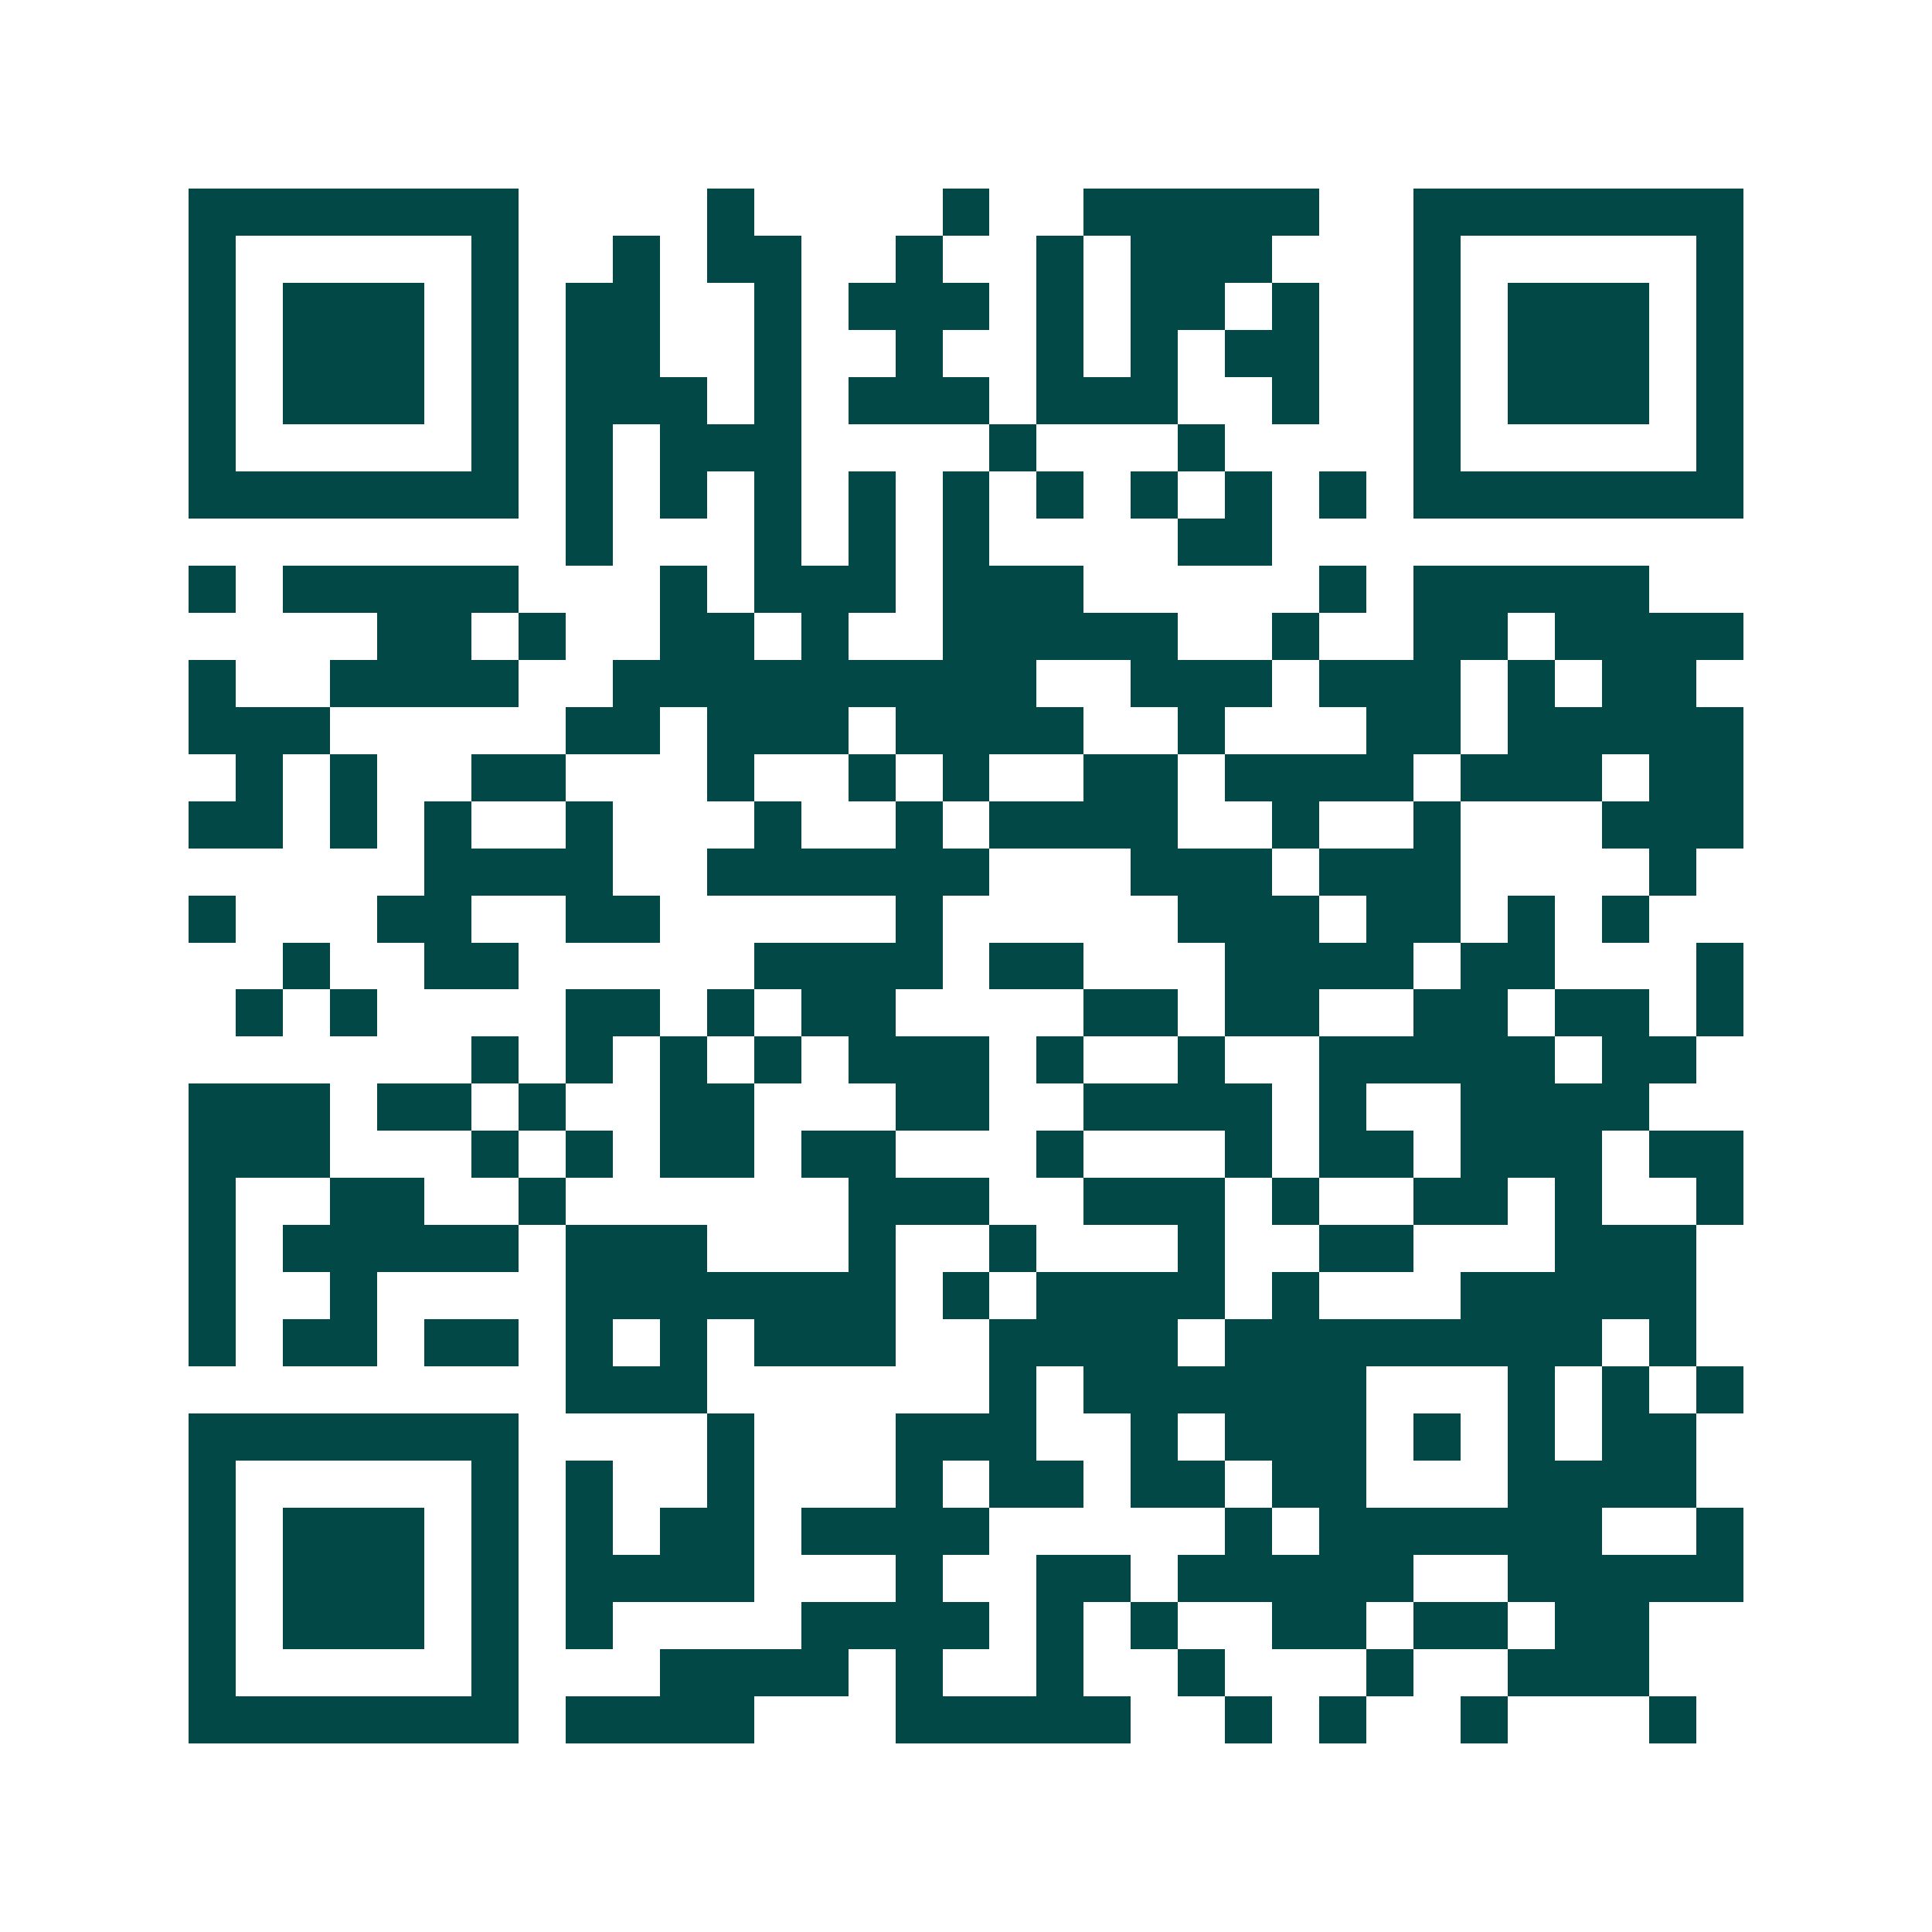 <svg xmlns="http://www.w3.org/2000/svg" width="200" height="200" viewBox="0 0 41 41" shape-rendering="crispEdges"><path fill="#ffffff" d="M0 0h41v41H0z"/><path stroke="#014847" d="M4 4.5h7m4 0h1m4 0h1m2 0h5m2 0h7M4 5.5h1m5 0h1m2 0h1m1 0h2m2 0h1m2 0h1m1 0h3m3 0h1m5 0h1M4 6.5h1m1 0h3m1 0h1m1 0h2m2 0h1m1 0h3m1 0h1m1 0h2m1 0h1m2 0h1m1 0h3m1 0h1M4 7.5h1m1 0h3m1 0h1m1 0h2m2 0h1m2 0h1m2 0h1m1 0h1m1 0h2m2 0h1m1 0h3m1 0h1M4 8.5h1m1 0h3m1 0h1m1 0h3m1 0h1m1 0h3m1 0h3m2 0h1m2 0h1m1 0h3m1 0h1M4 9.5h1m5 0h1m1 0h1m1 0h3m4 0h1m3 0h1m4 0h1m5 0h1M4 10.5h7m1 0h1m1 0h1m1 0h1m1 0h1m1 0h1m1 0h1m1 0h1m1 0h1m1 0h1m1 0h7M12 11.5h1m3 0h1m1 0h1m1 0h1m4 0h2M4 12.5h1m1 0h5m3 0h1m1 0h3m1 0h3m5 0h1m1 0h5M8 13.5h2m1 0h1m2 0h2m1 0h1m2 0h5m2 0h1m2 0h2m1 0h4M4 14.5h1m2 0h4m2 0h9m2 0h3m1 0h3m1 0h1m1 0h2M4 15.5h3m5 0h2m1 0h3m1 0h4m2 0h1m3 0h2m1 0h5M5 16.5h1m1 0h1m2 0h2m3 0h1m2 0h1m1 0h1m2 0h2m1 0h4m1 0h3m1 0h2M4 17.5h2m1 0h1m1 0h1m2 0h1m3 0h1m2 0h1m1 0h4m2 0h1m2 0h1m3 0h3M9 18.5h4m2 0h6m3 0h3m1 0h3m4 0h1M4 19.5h1m3 0h2m2 0h2m5 0h1m5 0h3m1 0h2m1 0h1m1 0h1M6 20.5h1m2 0h2m5 0h4m1 0h2m3 0h4m1 0h2m3 0h1M5 21.5h1m1 0h1m4 0h2m1 0h1m1 0h2m4 0h2m1 0h2m2 0h2m1 0h2m1 0h1M10 22.5h1m1 0h1m1 0h1m1 0h1m1 0h3m1 0h1m2 0h1m2 0h5m1 0h2M4 23.5h3m1 0h2m1 0h1m2 0h2m3 0h2m2 0h4m1 0h1m2 0h4M4 24.5h3m3 0h1m1 0h1m1 0h2m1 0h2m3 0h1m3 0h1m1 0h2m1 0h3m1 0h2M4 25.5h1m2 0h2m2 0h1m6 0h3m2 0h3m1 0h1m2 0h2m1 0h1m2 0h1M4 26.5h1m1 0h5m1 0h3m3 0h1m2 0h1m3 0h1m2 0h2m3 0h3M4 27.5h1m2 0h1m4 0h7m1 0h1m1 0h4m1 0h1m3 0h5M4 28.5h1m1 0h2m1 0h2m1 0h1m1 0h1m1 0h3m2 0h4m1 0h8m1 0h1M12 29.5h3m6 0h1m1 0h6m3 0h1m1 0h1m1 0h1M4 30.5h7m4 0h1m3 0h3m2 0h1m1 0h3m1 0h1m1 0h1m1 0h2M4 31.5h1m5 0h1m1 0h1m2 0h1m3 0h1m1 0h2m1 0h2m1 0h2m3 0h4M4 32.5h1m1 0h3m1 0h1m1 0h1m1 0h2m1 0h4m5 0h1m1 0h6m2 0h1M4 33.5h1m1 0h3m1 0h1m1 0h4m3 0h1m2 0h2m1 0h5m2 0h5M4 34.5h1m1 0h3m1 0h1m1 0h1m4 0h4m1 0h1m1 0h1m2 0h2m1 0h2m1 0h2M4 35.5h1m5 0h1m3 0h4m1 0h1m2 0h1m2 0h1m3 0h1m2 0h3M4 36.5h7m1 0h4m3 0h5m2 0h1m1 0h1m2 0h1m3 0h1"/></svg>

